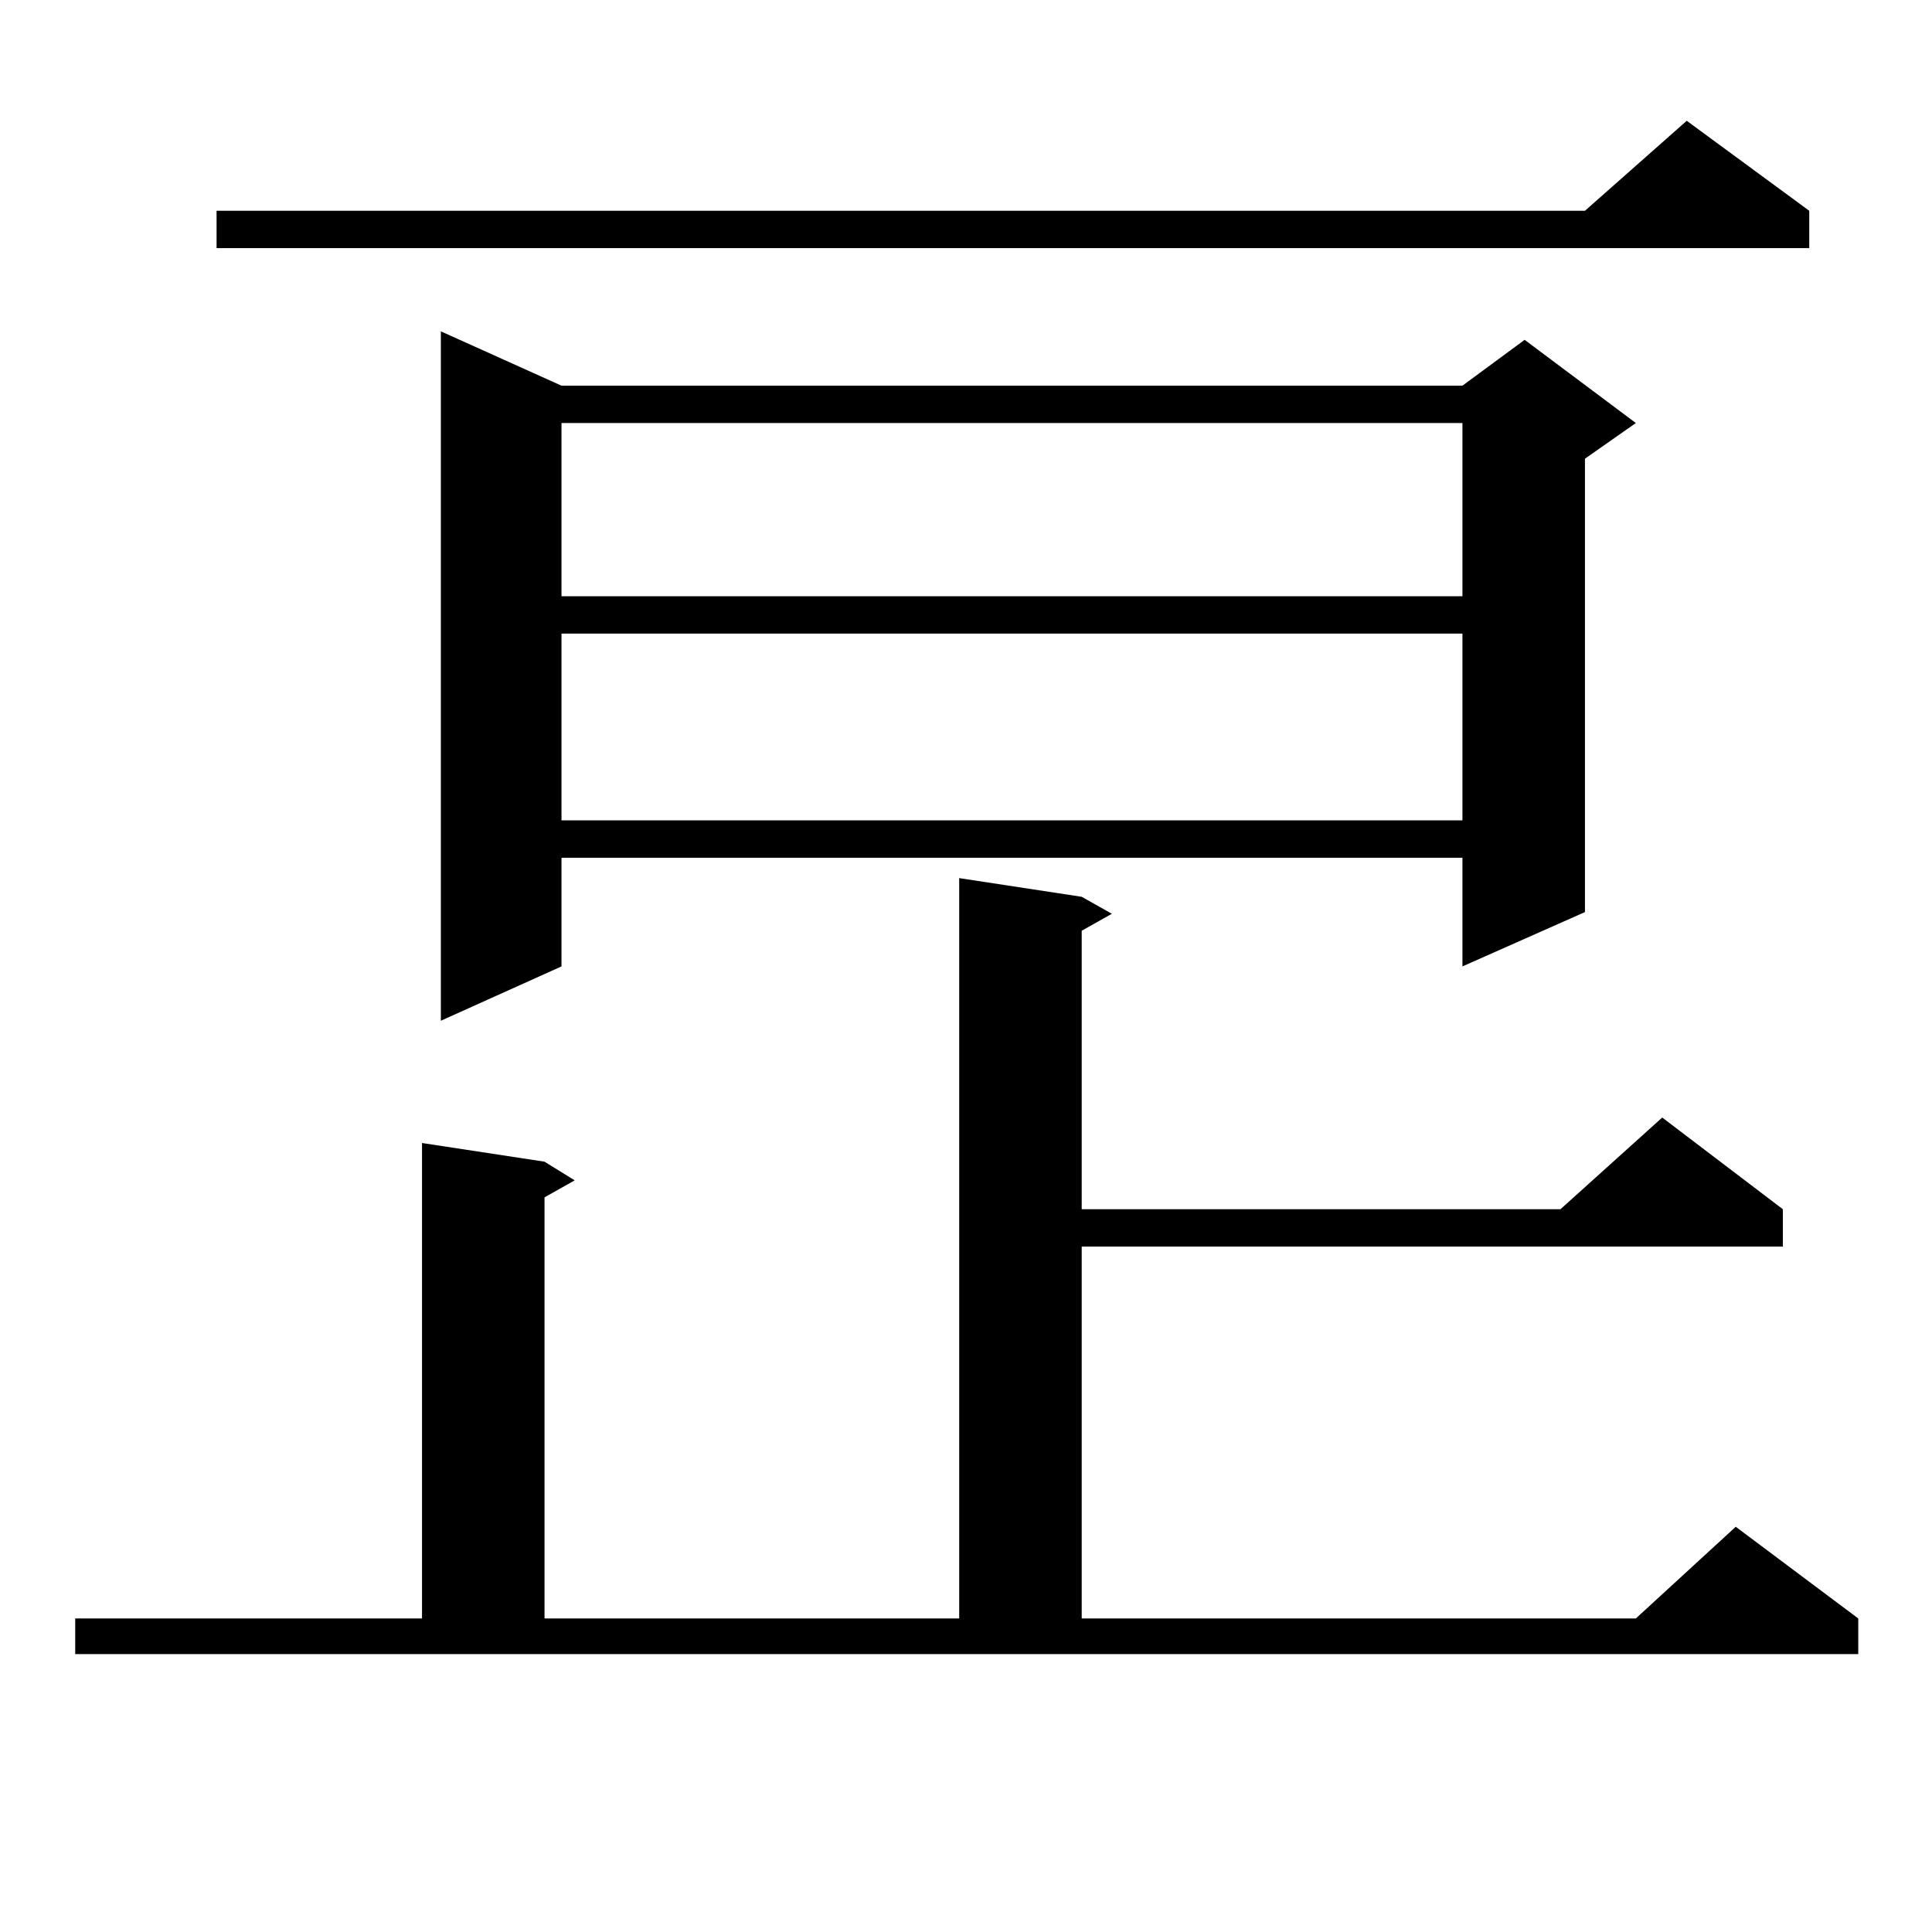 <?xml version="1.0" encoding="utf-8"?>
<!-- Generator: Adobe Illustrator 16.0.0, SVG Export Plug-In . SVG Version: 6.00 Build 0)  -->
<!DOCTYPE svg PUBLIC "-//W3C//DTD SVG 1.1//EN" "http://www.w3.org/Graphics/SVG/1.1/DTD/svg11.dtd">
<svg version="1.1" id="图层_1" xmlns="http://www.w3.org/2000/svg" xmlns:xlink="http://www.w3.org/1999/xlink" x="0px" y="0px"
	 width="1000px" height="1000px" viewBox="0 0 1000 1000" enable-background="new 0 0 1000 1000" xml:space="preserve">
<path d="M38.926,837.711h179.508V591.617l63.413,9.668l15.609,9.668l-15.609,8.789v217.969h214.629V454.508l63.413,9.668
	l15.609,8.789l-15.609,8.789v144.141h247.799l52.682-47.461l62.438,47.461v19.336H559.889v192.48h286.822l51.706-47.461
	l63.413,47.461v18.457H38.926V837.711z M936.465,109.098v19.336h-824.37v-19.336H820.37l52.682-46.582L936.465,109.098z
	 M290.627,199.625h466.33l32.194-23.73l57.56,43.066l-26.341,18.457v234.668l-63.413,28.125v-56.25h-466.33v56.25l-62.438,28.125
	V171.5L290.627,199.625z M290.627,218.961v89.648h466.33v-89.648H290.627z M290.627,327.945v96.68h466.33v-96.68H290.627z"/>
</svg>
